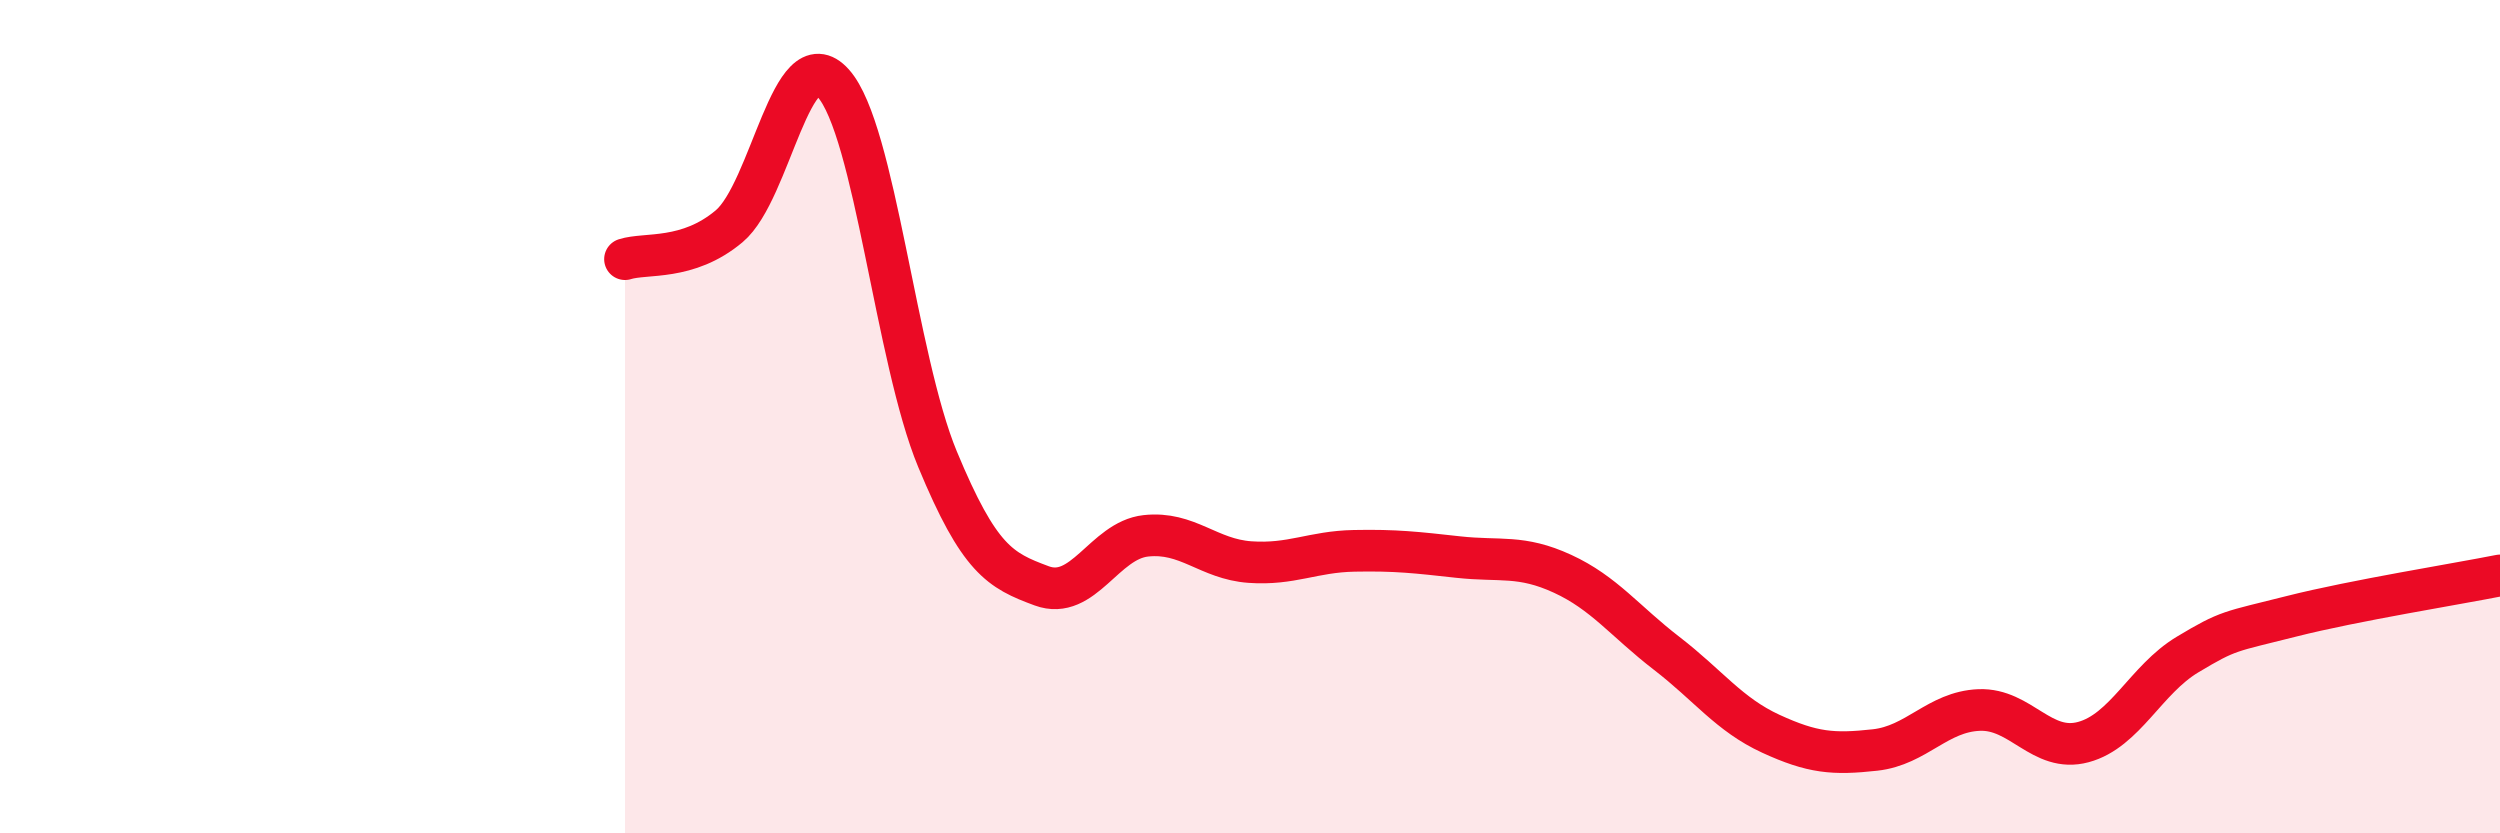 
    <svg width="60" height="20" viewBox="0 0 60 20" xmlns="http://www.w3.org/2000/svg">
      <path
        d="M 15,6.22 C 15.5,6.06 16.5,6.27 17.5,5.43 C 18.5,4.59 19,0.88 20,2 C 21,3.12 21.5,8.61 22.5,11.02 C 23.5,13.43 24,13.69 25,14.06 C 26,14.43 26.5,12.97 27.5,12.86 C 28.5,12.75 29,13.42 30,13.49 C 31,13.56 31.5,13.24 32.5,13.22 C 33.5,13.2 34,13.26 35,13.37 C 36,13.48 36.5,13.31 37.5,13.77 C 38.5,14.23 39,14.91 40,15.68 C 41,16.45 41.5,17.15 42.5,17.61 C 43.5,18.07 44,18.11 45,18 C 46,17.89 46.5,17.08 47.5,17.04 C 48.5,17 49,18.08 50,17.81 C 51,17.54 51.5,16.31 52.5,15.71 C 53.5,15.11 53.5,15.17 55,14.79 C 56.5,14.41 59,14.01 60,13.81L60 20L15 20Z"
        fill="#EB0A25"
        opacity="0.1"
        stroke-linecap="round"
        stroke-linejoin="round"
      />
      <path
        d="M 15,6.22 C 15.5,6.06 16.5,6.27 17.5,5.43 C 18.5,4.59 19,0.88 20,2 C 21,3.12 21.5,8.61 22.5,11.02 C 23.5,13.43 24,13.69 25,14.06 C 26,14.43 26.5,12.97 27.5,12.86 C 28.5,12.75 29,13.42 30,13.49 C 31,13.56 31.5,13.24 32.5,13.22 C 33.5,13.2 34,13.26 35,13.37 C 36,13.48 36.5,13.31 37.5,13.77 C 38.5,14.23 39,14.91 40,15.68 C 41,16.45 41.5,17.15 42.5,17.61 C 43.5,18.07 44,18.11 45,18 C 46,17.89 46.5,17.08 47.5,17.04 C 48.5,17 49,18.08 50,17.81 C 51,17.54 51.5,16.31 52.5,15.71 C 53.5,15.11 53.5,15.17 55,14.79 C 56.5,14.41 59,14.01 60,13.81"
        stroke="#EB0A25"
        stroke-width="1"
        fill="none"
        stroke-linecap="round"
        stroke-linejoin="round"
      />
    </svg>
  
